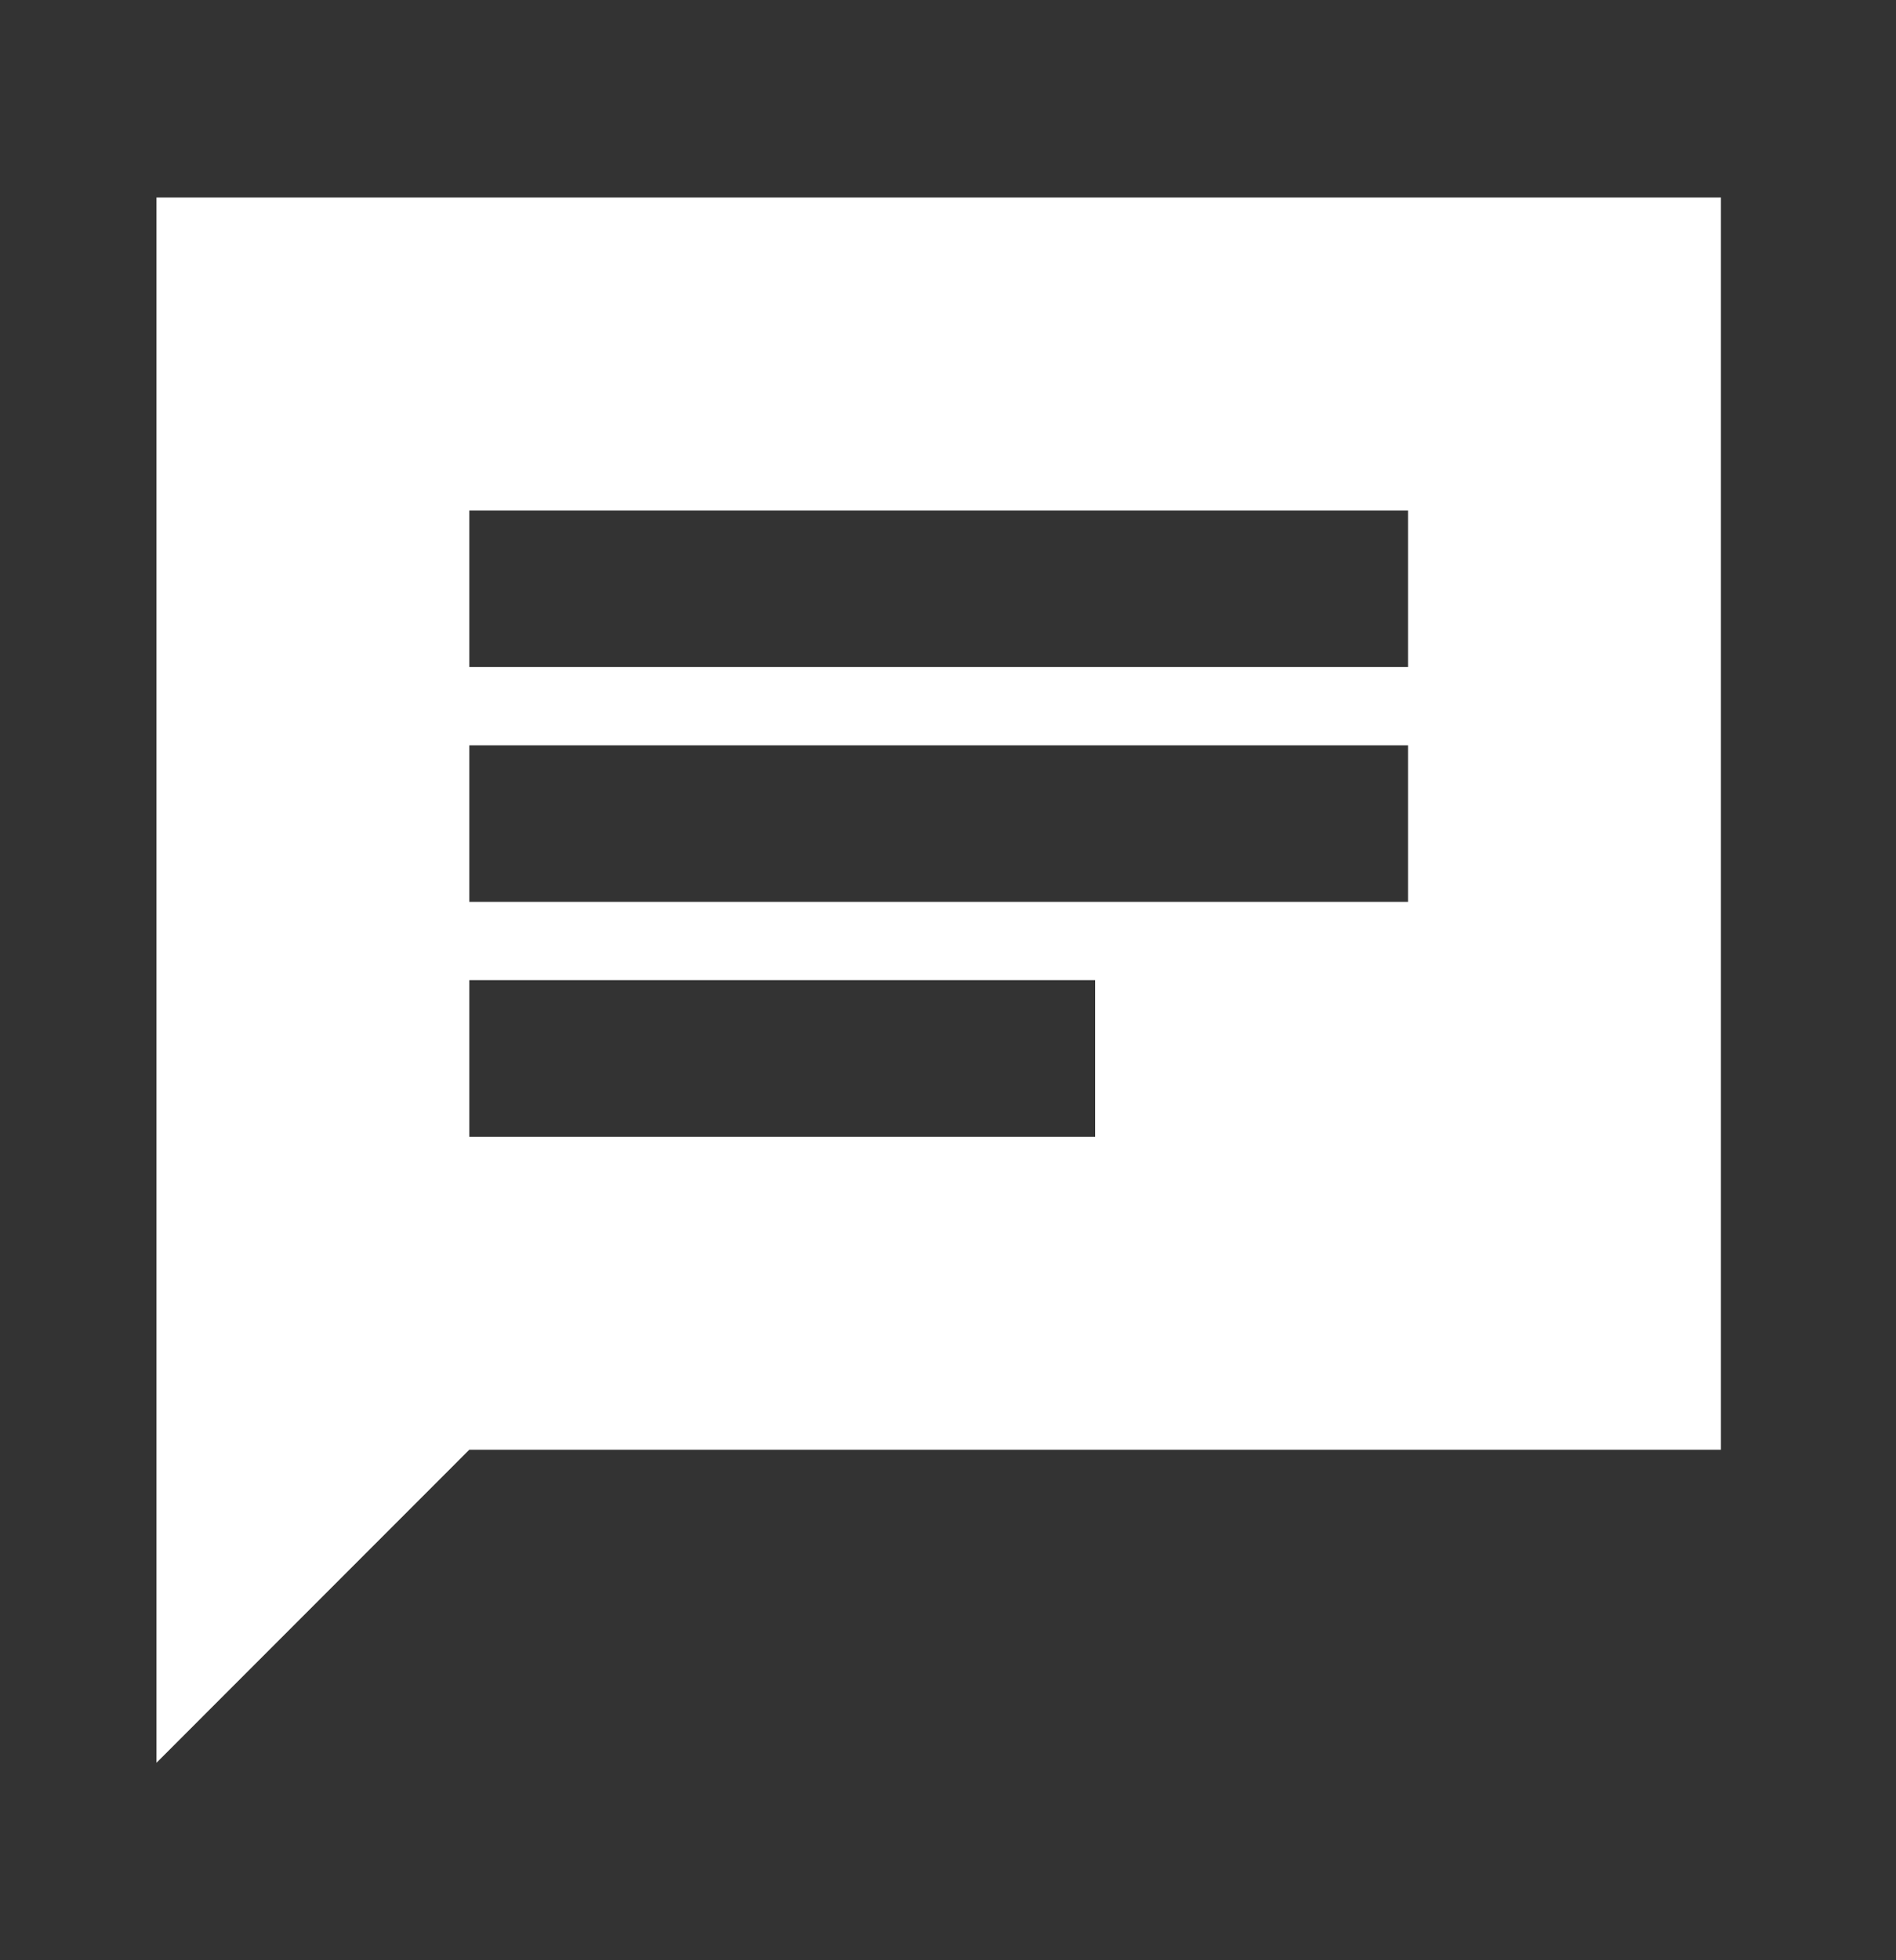 <svg width="30" height="31" viewBox="0 0 30 31" fill="none" xmlns="http://www.w3.org/2000/svg">
<rect x="0" y="0" width="30" height="31" fill="#333333" stroke="none"/>
<mask id="mask0_2483_10444" style="mask-type:alpha" maskUnits="userSpaceOnUse" x="0" y="0" width="30" height="31">
<rect y="0.647" width="29.705" height="29.705" fill="#D9D9D9"/>
</mask>
<g mask="url(#mask0_2483_10444)">
<path d="M2.476 27.877V3.123H27.23V22.926H7.426L2.476 27.877ZM7.426 17.976H17.328V15.5H7.426V17.976ZM7.426 14.262H22.279V11.787H7.426V14.262ZM7.426 10.549H22.279V8.074H7.426V10.549Z" fill="white"/>
</g>
</svg>
